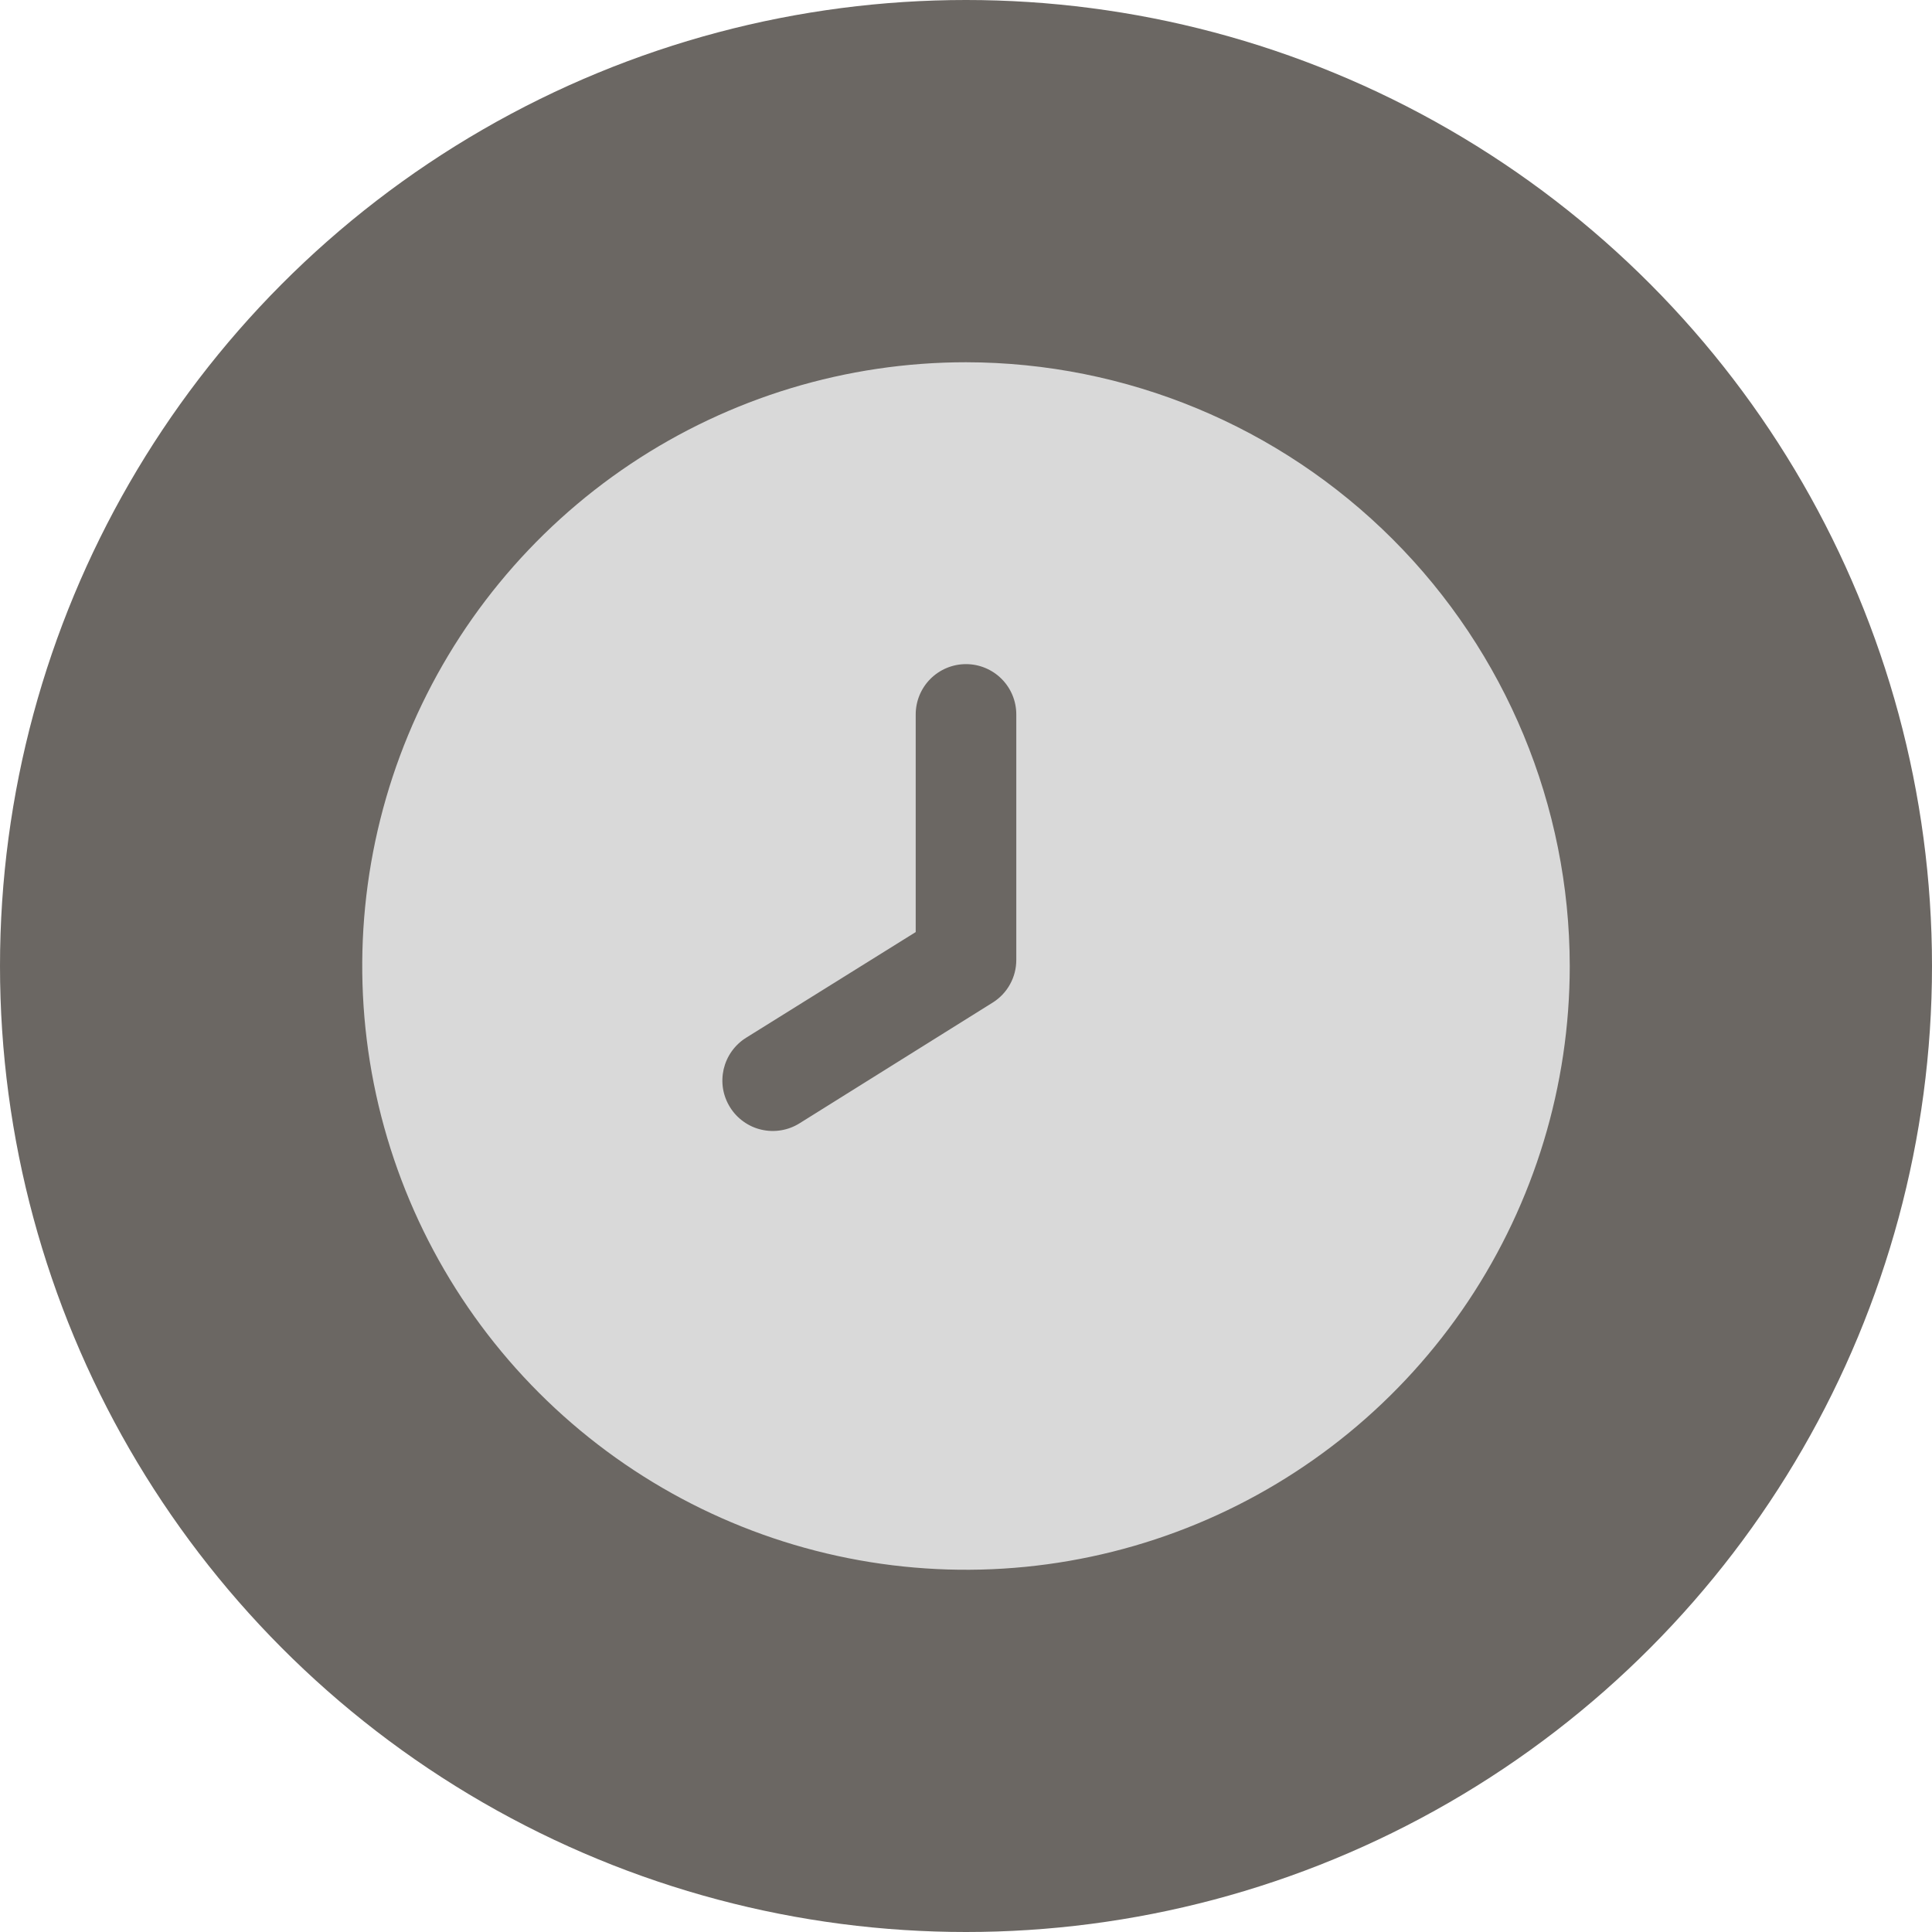 <svg width="32" height="32" viewBox="0 0 32 32" fill="none" xmlns="http://www.w3.org/2000/svg">
<circle cx="16" cy="16" r="16" fill="#6B6763"/>
<path d="M16 6C14.022 6 12.089 6.586 10.444 7.685C8.8 8.784 7.518 10.346 6.761 12.173C6.004 14 5.806 16.011 6.192 17.951C6.578 19.891 7.53 21.672 8.929 23.071C10.328 24.47 12.109 25.422 14.049 25.808C15.989 26.194 18 25.996 19.827 25.239C21.654 24.482 23.216 23.2 24.315 21.556C25.413 19.911 26 17.978 26 16C25.997 13.349 24.943 10.807 23.068 8.932C21.193 7.057 18.651 6.003 16 6V6ZM16.833 15.899C16.833 16.04 16.798 16.179 16.729 16.303C16.661 16.427 16.562 16.531 16.442 16.606L13.242 18.606C13.149 18.664 13.046 18.703 12.938 18.721C12.83 18.739 12.719 18.736 12.612 18.711C12.505 18.687 12.404 18.641 12.315 18.577C12.226 18.514 12.15 18.433 12.092 18.34C12.034 18.247 11.994 18.143 11.976 18.035C11.958 17.927 11.962 17.816 11.986 17.709C12.011 17.603 12.056 17.502 12.12 17.412C12.184 17.323 12.264 17.247 12.357 17.189L15.167 15.438V11.833C15.167 11.612 15.255 11.4 15.411 11.244C15.567 11.088 15.779 11 16 11C16.221 11 16.433 11.088 16.589 11.244C16.745 11.4 16.833 11.612 16.833 11.833V15.899Z" fill="#D9D9D9"/>
</svg>